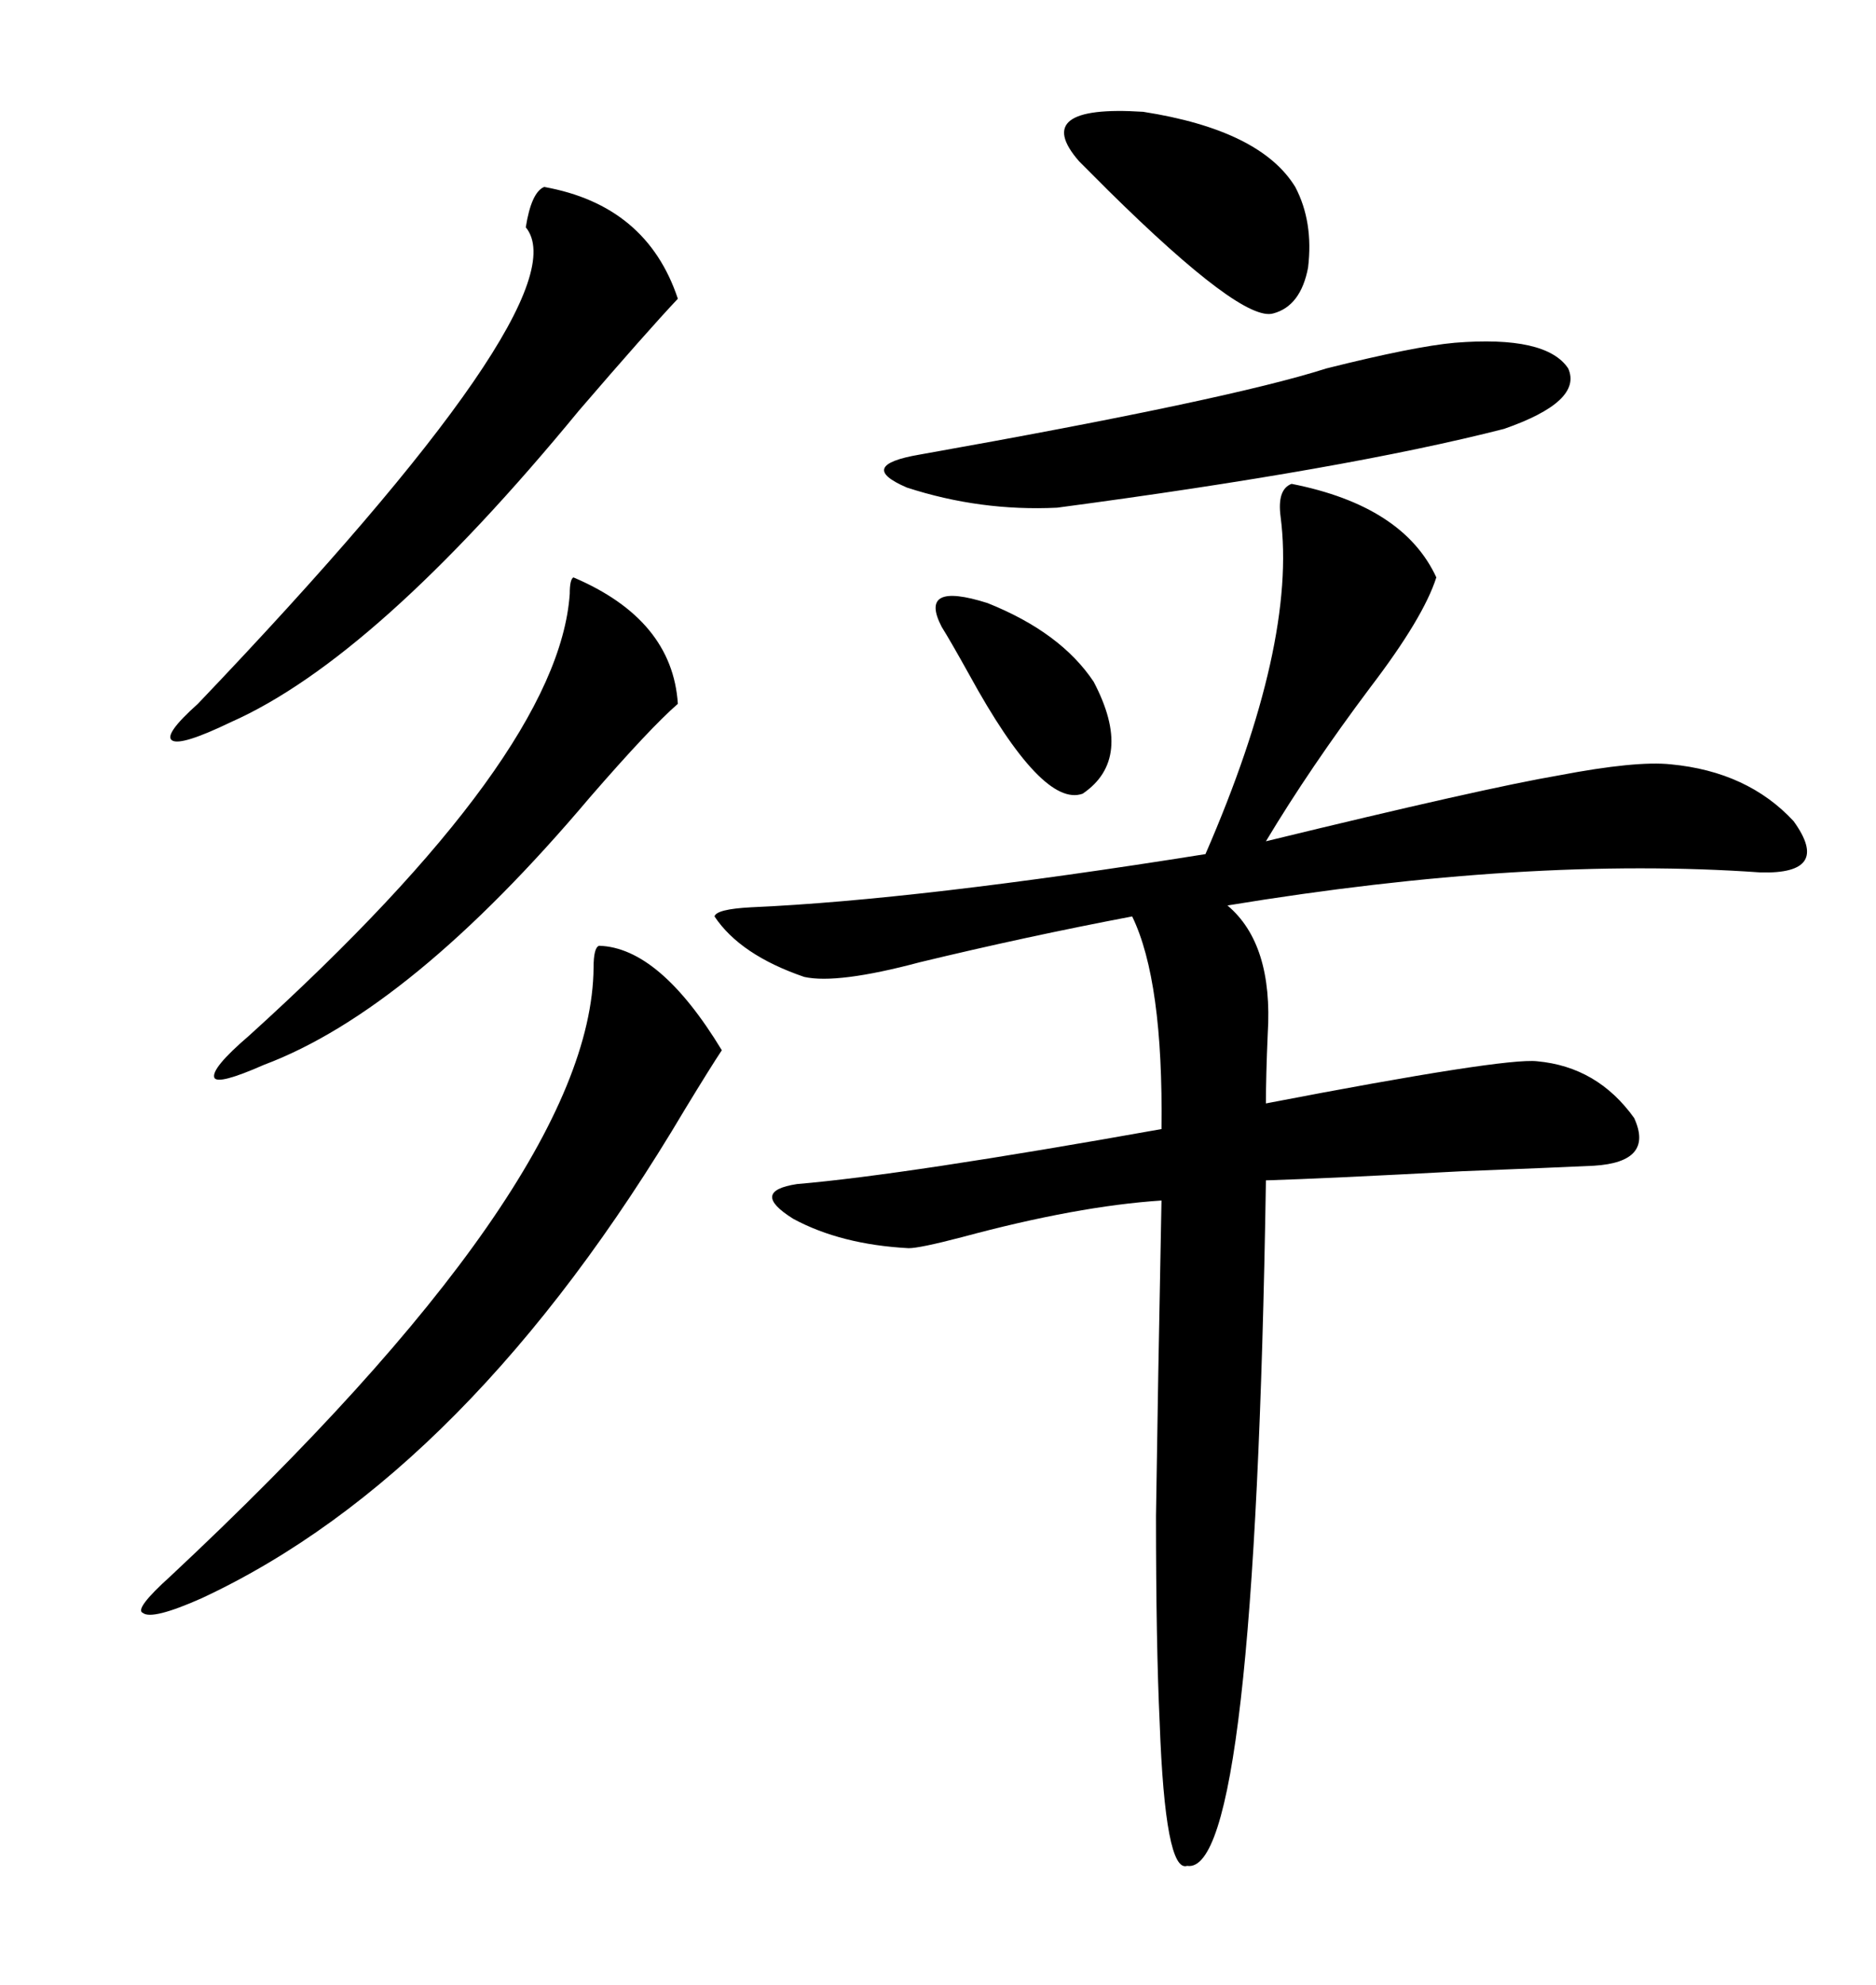 <svg xmlns="http://www.w3.org/2000/svg" xmlns:xlink="http://www.w3.org/1999/xlink" width="300" height="317.285"><path d="M206.54 77.34L206.54 77.34Q224.41 80.86 229.69 92.29L229.69 92.29Q227.64 98.73 219.14 109.86L219.14 109.86Q209.47 122.75 202.44 134.47L202.44 134.47Q237.30 125.98 249.32 123.93L249.32 123.93Q261.62 121.58 267.19 122.17L267.19 122.17Q279.49 123.34 286.82 131.25L286.82 131.25Q292.97 139.75 281.54 139.45L281.54 139.45Q244.34 136.82 196.29 144.73L196.29 144.73Q203.61 150.88 202.73 165.23L202.73 165.23Q202.44 171.97 202.44 176.37L202.44 176.37Q240.53 169.04 245.80 169.63L245.80 169.63Q255.47 170.51 261.33 178.71L261.33 178.71Q264.55 185.74 254.88 186.33L254.88 186.33Q248.73 186.62 233.79 187.21L233.79 187.21Q211.82 188.38 202.44 188.67L202.44 188.67Q200.68 300 189.84 298.24L189.84 298.24Q186.33 299.41 185.45 275.39L185.45 275.39Q184.86 262.79 184.86 242.29L184.86 242.29Q185.16 221.48 185.74 191.89L185.74 191.89Q172.27 192.77 153.81 197.75L153.81 197.75Q147.07 199.51 145.31 199.51L145.31 199.51Q134.47 198.93 126.86 194.82L126.86 194.82Q119.82 190.43 127.44 189.26L127.44 189.26Q144.73 187.79 185.74 180.47L185.74 180.47Q186.04 156.74 181.05 146.48L181.05 146.48Q164.06 149.71 147.07 153.81L147.07 153.81Q133.89 157.32 128.61 156.15L128.61 156.15Q118.36 152.64 114.26 146.48L114.26 146.48Q114.55 145.31 120.12 145.02L120.12 145.02Q146.78 143.85 192.77 136.52L192.77 136.52Q207.42 102.83 204.79 82.62L204.79 82.62Q204.20 78.22 206.54 77.34ZM95.80 151.17L95.80 151.17Q105.47 151.46 115.43 167.87L115.43 167.87Q113.67 170.51 109.57 177.25L109.57 177.25Q75 235.55 32.23 255.47L32.23 255.47Q24.32 258.98 22.85 257.81L22.85 257.81Q21.39 257.23 27.25 251.95L27.25 251.95Q94.63 188.96 94.92 154.69L94.92 154.69Q94.92 151.46 95.80 151.17ZM87.01 29.88L87.01 29.88Q103.42 32.81 108.40 47.75L108.40 47.75Q103.42 53.03 92.58 65.63L92.58 65.63Q60.06 105.18 36.91 115.43L36.91 115.43Q29.00 119.24 27.54 118.36L27.54 118.36Q26.07 117.48 31.64 112.50L31.64 112.50Q93.46 47.75 84.08 36.33L84.08 36.33Q84.96 30.76 87.01 29.88ZM232.62 54.79L232.62 54.79Q247.27 53.61 250.78 58.89L250.78 58.89Q253.13 64.16 240.53 68.55L240.53 68.55Q215.33 75 169.04 81.15L169.04 81.15Q156.74 81.74 145.02 77.93L145.02 77.93Q136.82 74.41 147.07 72.66L147.07 72.66Q196.58 63.87 212.11 58.89L212.11 58.89Q226.17 55.37 232.62 54.79ZM91.70 92.29L91.70 92.29Q107.52 99.02 108.40 112.50L108.40 112.50Q104.00 116.31 94.34 127.44L94.34 127.44Q65.63 161.43 42.19 170.21L42.19 170.21Q34.86 173.44 34.28 172.27L34.28 172.27Q33.69 170.80 39.84 165.53L39.84 165.53Q89.36 120.70 91.11 94.92L91.11 94.92Q91.11 92.58 91.70 92.29ZM207.13 29.88L207.13 29.88Q210.06 35.45 209.18 42.77L209.18 42.77Q208.01 48.93 203.61 50.10L203.61 50.10Q198.63 51.56 177.25 30.47L177.25 30.47Q174.02 27.25 172.56 25.78L172.56 25.78Q164.65 16.70 182.81 17.87L182.81 17.87Q201.56 20.80 207.13 29.88ZM150.59 100.20L150.59 100.20Q146.78 92.87 157.91 96.39L157.91 96.39Q169.63 101.07 174.90 108.98L174.90 108.98Q181.35 121.29 173.14 126.86L173.14 126.86Q166.70 129.20 154.98 107.81L154.98 107.81Q152.05 102.54 150.59 100.20Z"/></svg>
